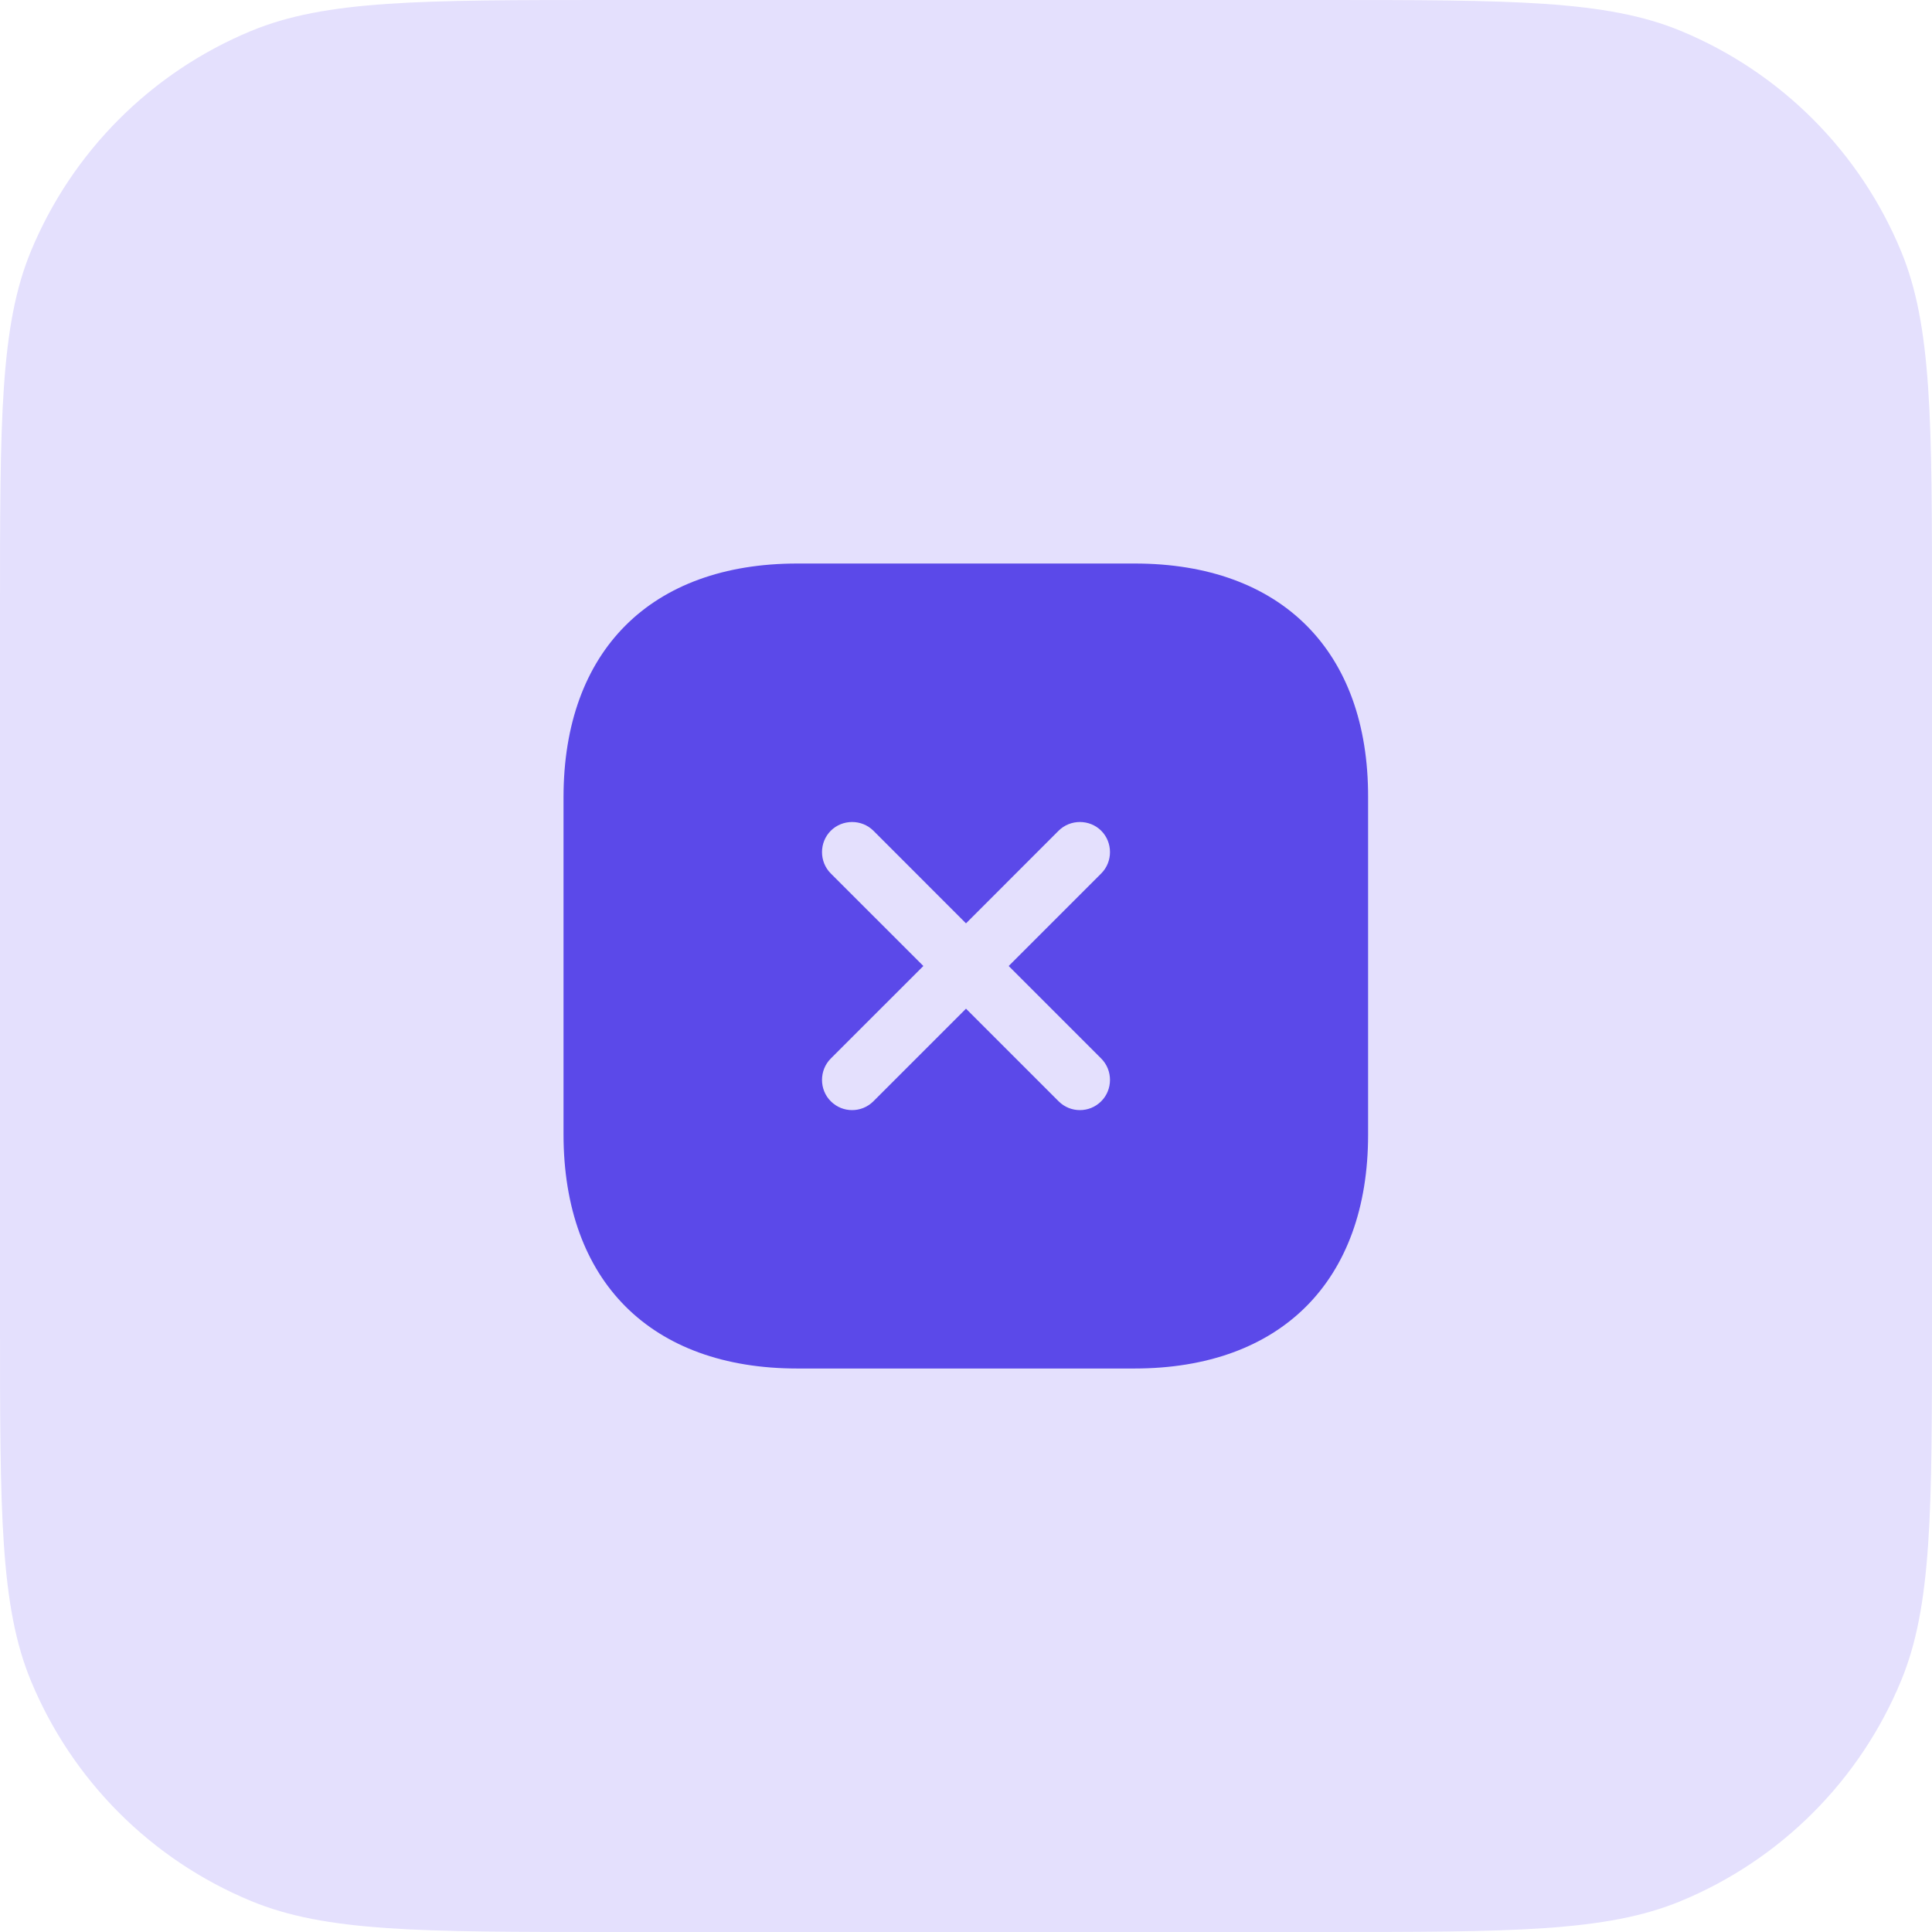 <svg width="56" height="56" viewBox="0 0 56 56" fill="none" xmlns="http://www.w3.org/2000/svg">
<path d="M0 17.685C0 12.192 0 9.445 0.897 7.278C2.094 4.389 4.389 2.094 7.278 0.897C9.445 0 12.192 0 17.685 0H38.315C43.808 0 46.555 0 48.722 0.897C51.611 2.094 53.906 4.389 55.102 7.278C56 9.445 56 12.192 56 17.685V38.315C56 43.808 56 46.555 55.102 48.722C53.906 51.611 51.611 53.906 48.722 55.102C46.555 56 43.808 56 38.315 56H17.685C12.192 56 9.445 56 7.278 55.102C4.389 53.906 2.094 51.611 0.897 48.722C0 46.555 0 43.808 0 38.315V17.685Z" fill="#E4E0FD"/>
<path d="M32.889 16.334H23.112C18.865 16.334 16.334 18.865 16.334 23.112V32.877C16.334 37.135 18.865 39.667 23.112 39.667H32.877C37.123 39.667 39.655 37.135 39.655 32.889V23.112C39.667 18.865 37.135 16.334 32.889 16.334ZM31.92 30.683C32.258 31.022 32.258 31.582 31.92 31.92C31.745 32.095 31.523 32.177 31.302 32.177C31.08 32.177 30.858 32.095 30.683 31.92L28 29.237L25.317 31.92C25.142 32.095 24.92 32.177 24.698 32.177C24.477 32.177 24.255 32.095 24.08 31.92C23.742 31.582 23.742 31.022 24.08 30.683L26.764 28L24.08 25.317C23.742 24.979 23.742 24.419 24.08 24.08C24.419 23.742 24.979 23.742 25.317 24.08L28 26.764L30.683 24.08C31.022 23.742 31.582 23.742 31.92 24.08C32.258 24.419 32.258 24.979 31.92 25.317L29.237 28L31.92 30.683Z" fill="#5B49E9"/>
</svg>
